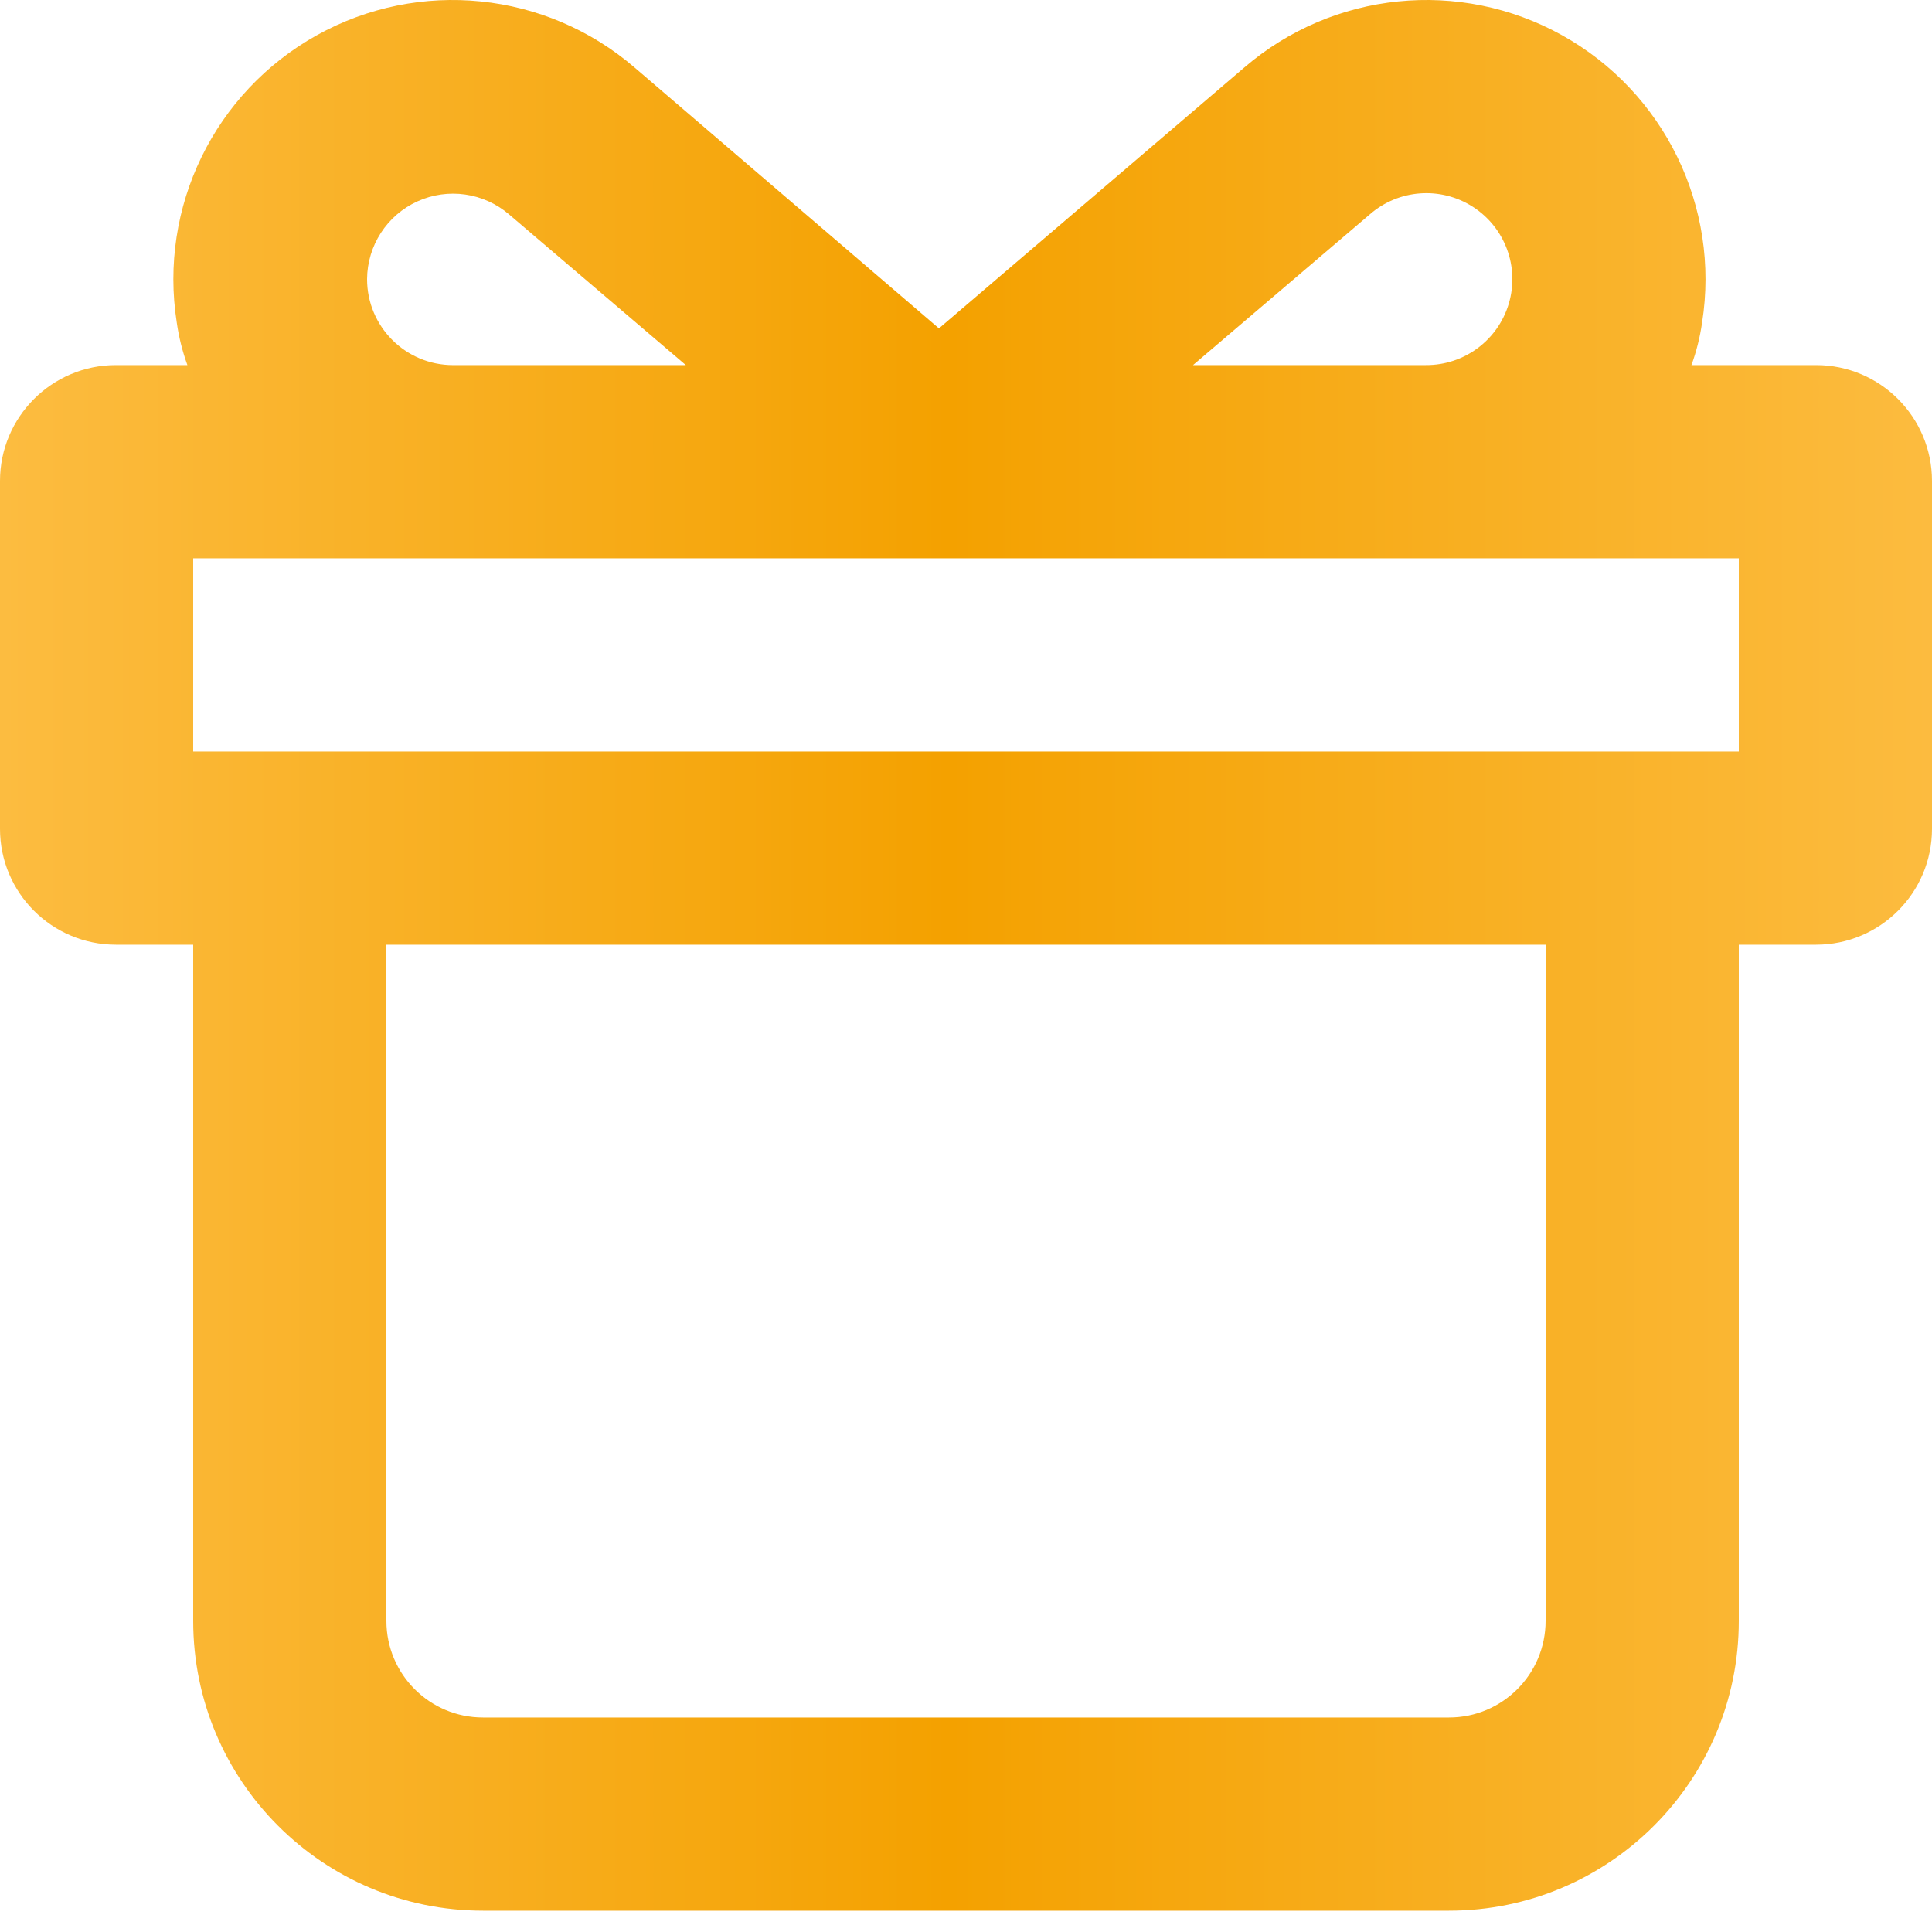 <svg width="75" height="75" viewBox="0 0 75 75" fill="none" xmlns="http://www.w3.org/2000/svg">
<path fill-rule="evenodd" clip-rule="evenodd" d="M70.5 14.173H65.662C65.857 13.639 65.995 13.086 66.075 12.523C66.782 8.034 64.613 3.581 60.643 1.37C56.673 -0.842 51.745 -0.341 48.3 2.623L36.45 12.748L24.637 2.623C21.193 -0.341 16.265 -0.842 12.295 1.37C8.325 3.581 6.156 8.034 6.862 12.523C6.942 13.086 7.081 13.639 7.275 14.173H4.5C2.015 14.173 0 16.188 0 18.673V32.173C0 34.659 2.015 36.673 4.5 36.673H7.5V62.923C7.5 69.136 12.537 74.173 18.75 74.173H56.25C62.463 74.173 67.5 69.136 67.5 62.923V36.673H70.5C72.985 36.673 75 34.659 75 32.173V18.673C75 16.188 72.985 14.173 70.5 14.173ZM53.175 8.323C54.294 7.345 55.924 7.225 57.174 8.027C58.425 8.829 58.994 10.361 58.572 11.785C58.149 13.21 56.836 14.183 55.35 14.173H46.313L53.175 8.323ZM16.203 7.818C15.02 8.357 14.258 9.535 14.25 10.836C14.25 12.679 15.744 14.174 17.588 14.174H26.625L19.763 8.324C18.776 7.476 17.387 7.279 16.203 7.818ZM60 62.923C60 64.994 58.321 66.673 56.25 66.673H18.75C16.679 66.673 15 64.994 15 62.923V36.673H60V62.923ZM7.5 29.173H67.5V21.673H7.5V29.173Z" fill="url(#paint0_linear)"/>
<defs>
<linearGradient id="paint0_linear" x1="-13.636" y1="37.089" x2="90" y2="37.089" gradientUnits="userSpaceOnUse">
<stop stop-color="#FFC658"/>
<stop offset="0.487" stop-color="#F4A100"/>
<stop offset="1" stop-color="#FFC658"/>
</linearGradient>
</defs>
</svg>
